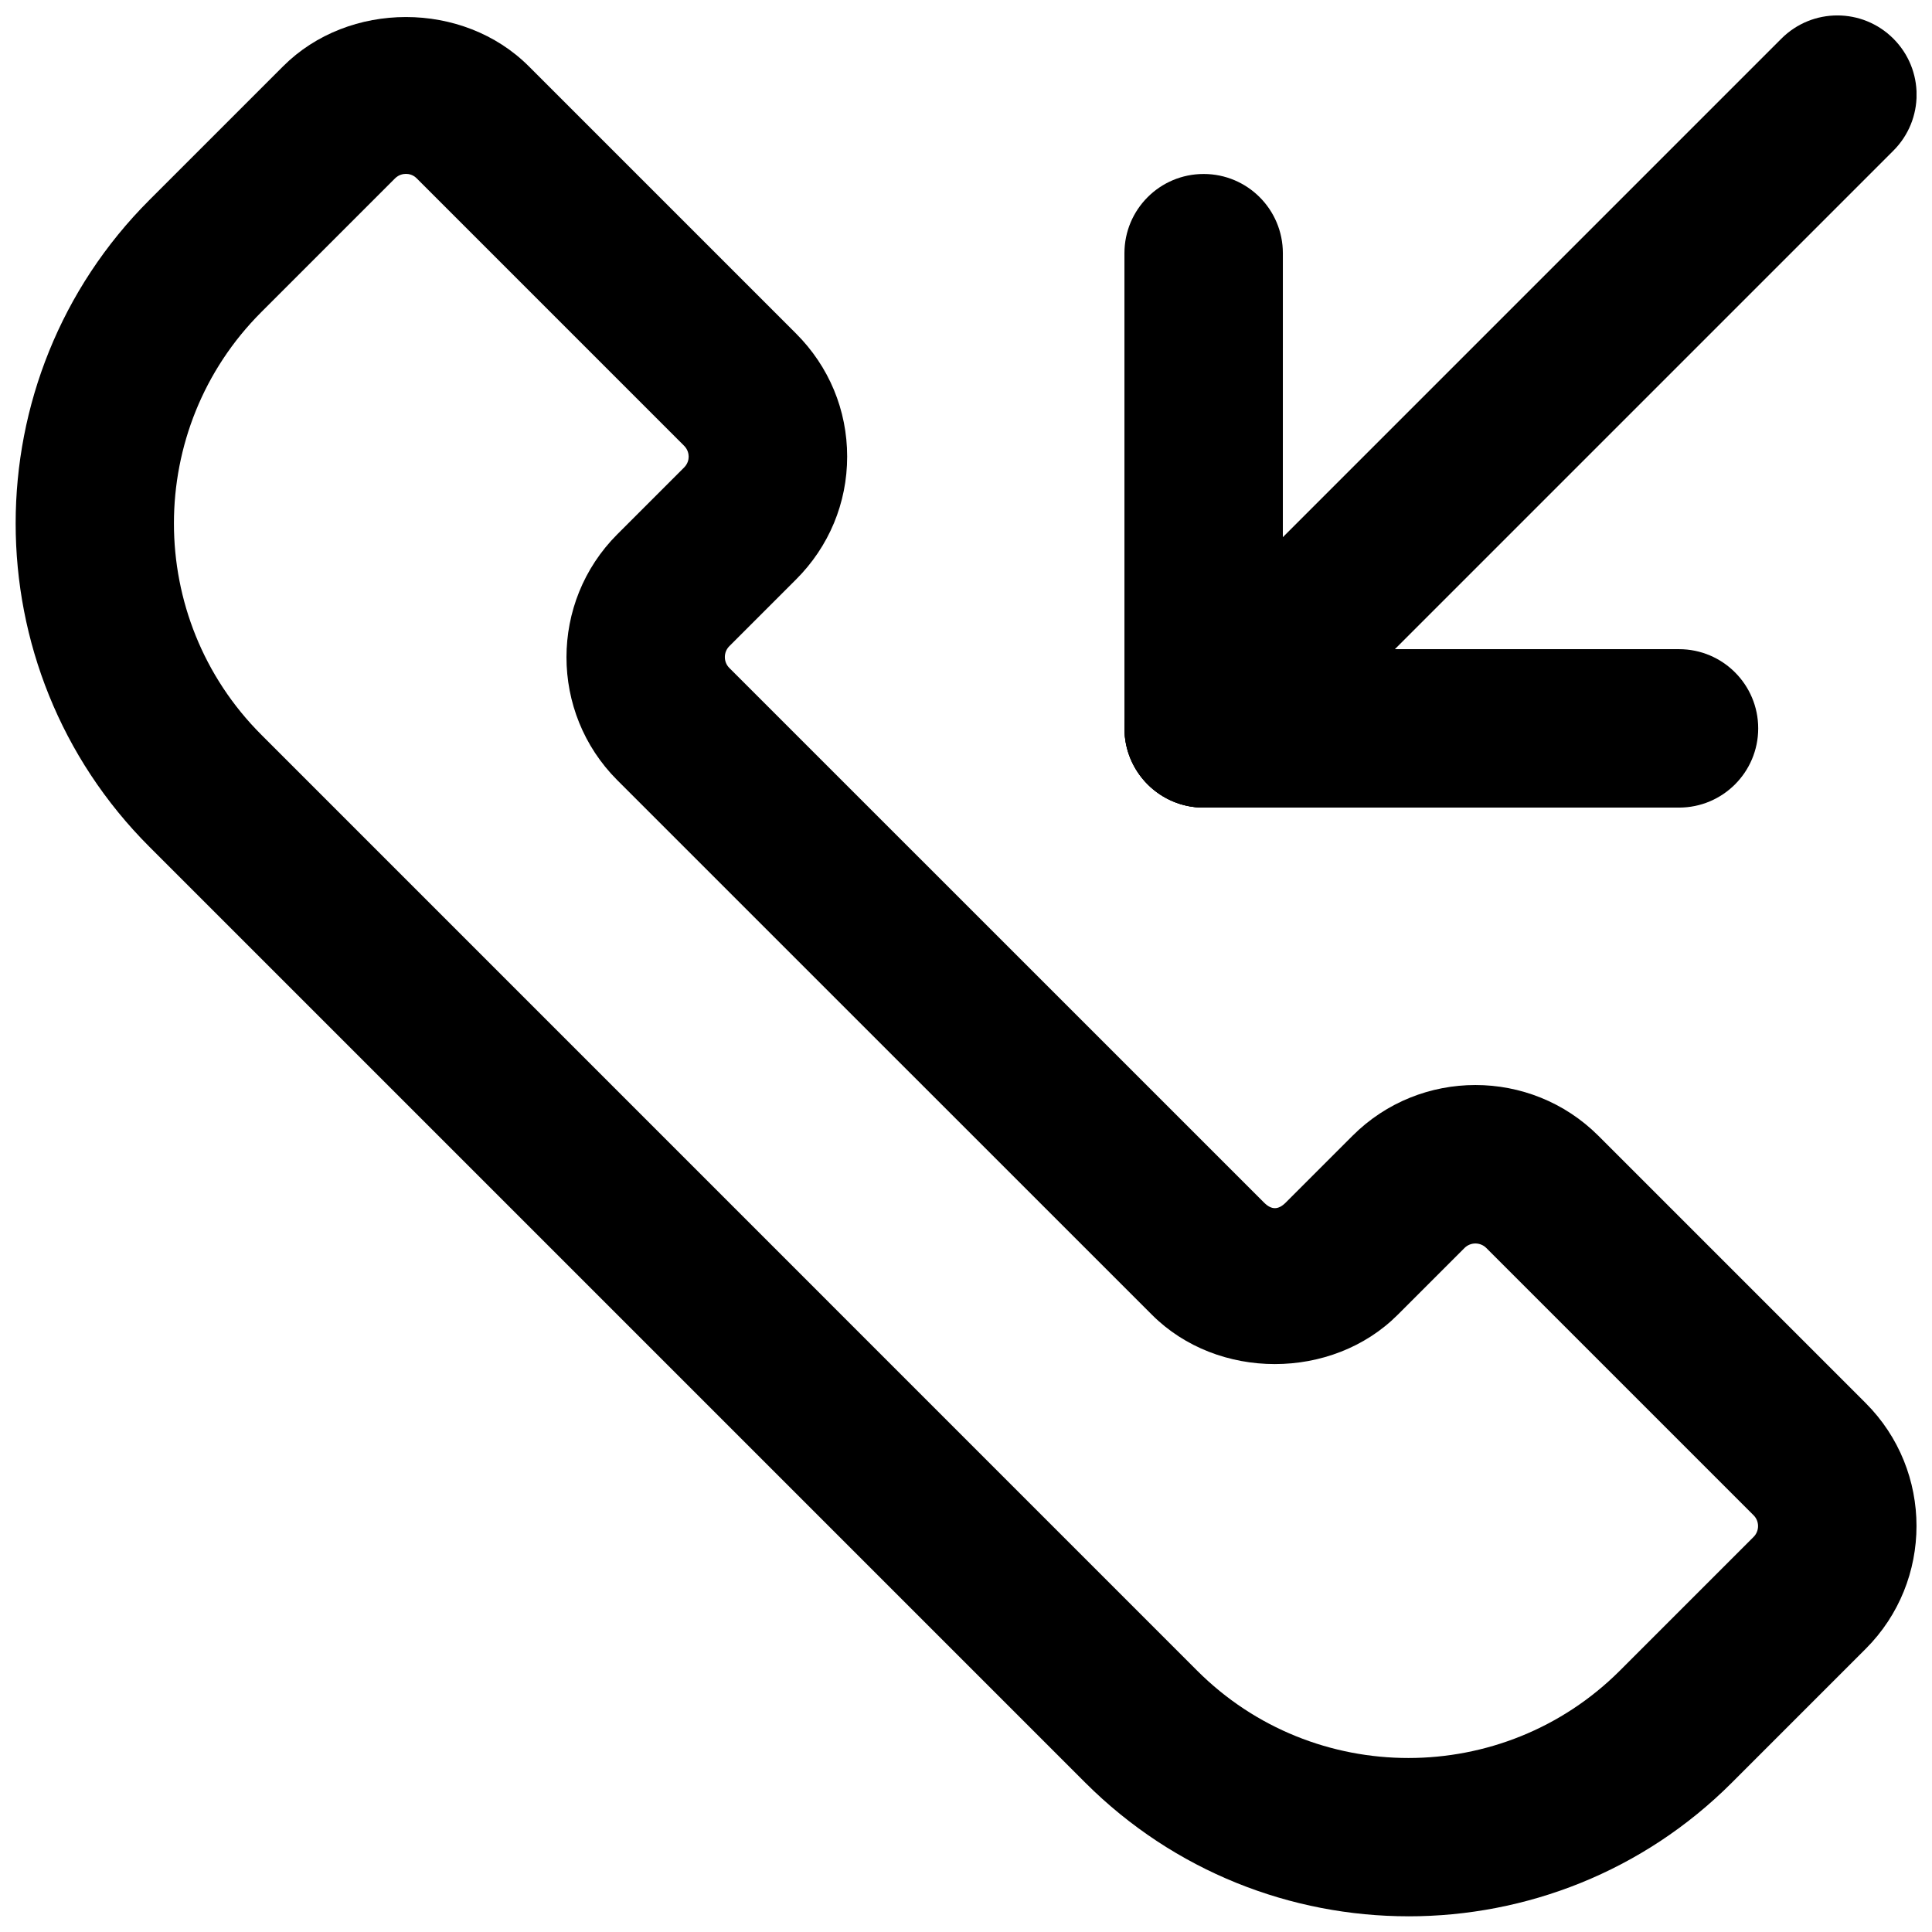 <?xml version="1.0" encoding="UTF-8"?>
<!-- Uploaded to: ICON Repo, www.svgrepo.com, Generator: ICON Repo Mixer Tools -->
<svg width="800px" height="800px" version="1.1" viewBox="144 144 512 512" xmlns="http://www.w3.org/2000/svg">
 <defs>
  <clipPath id="b">
   <path d="m148.09 148.09h503.81v503.81h-503.81z"/>
  </clipPath>
  <clipPath id="a">
   <path d="m441 148.09h210.9v210.91h-210.9z"/>
  </clipPath>
 </defs>
 <g clip-path="url(#b)">
  <path d="m517.28 651.84c-31.047 0-62.051-11.82-85.691-35.434l-248-248c-47.254-47.254-47.254-124.15 0-171.4l35.434-35.434c17.383-17.402 47.715-17.422 65.117 0l70.848 70.848c8.691 8.691 13.52 20.238 13.52 32.559 0.004 12.32-4.824 23.887-13.559 32.598l-17.676 17.676c-1.574 1.574-1.574 4.176 0 5.75l141.72 141.7c1.973 1.973 3.777 1.953 5.731 0l17.719-17.719 0.02-0.02c17.906-17.887 47.148-17.906 65.098 0l70.871 70.871c17.949 17.949 17.949 47.168 0 65.117l-35.434 35.434c-23.621 23.66-54.688 35.457-85.715 35.457zm-265.7-461.76c-0.758 0-1.891 0.211-2.879 1.176l-35.434 35.434c-30.898 30.879-30.898 81.156 0 112.04l247.98 248c30.879 30.898 81.156 30.859 112.04 0l35.434-35.434c1.574-1.574 1.574-4.156 0-5.731l-70.848-70.848c-1.594-1.574-4.156-1.574-5.75 0l-17.719 17.719c-17.383 17.402-47.715 17.422-65.117 0l-141.72-141.7c-17.926-17.949-17.926-47.168 0-65.117l17.719-17.719c0.988-0.988 1.219-2.121 1.219-2.875-0.004-0.758-0.234-1.914-1.199-2.879l-70.867-70.871c-0.969-0.984-2.102-1.195-2.856-1.195z"/>
 </g>
 <g clip-path="url(#a)">
  <path d="m462.98 358.02c-5.375 0-10.746-2.059-14.84-6.152-8.207-8.207-8.207-21.477 0-29.684l167.94-167.94c8.207-8.207 21.477-8.207 29.684 0 8.207 8.207 8.207 21.477 0 29.684l-167.94 167.94c-4.098 4.094-9.473 6.152-14.844 6.152z"/>
 </g>
 <path d="m462.98 358.02c-11.609 0-20.992-9.406-20.992-20.992v-125.93c0-11.586 9.383-20.992 20.992-20.992 11.609 0 20.992 9.406 20.992 20.992l-0.004 125.93c0 11.586-9.383 20.992-20.988 20.992z"/>
 <path d="m588.95 358.02h-125.95c-11.609 0-20.992-9.406-20.992-20.992 0-11.586 9.383-20.992 20.992-20.992h125.95c11.609 0 20.992 9.406 20.992 20.992 0 11.586-9.383 20.992-20.992 20.992z"/>
</svg>